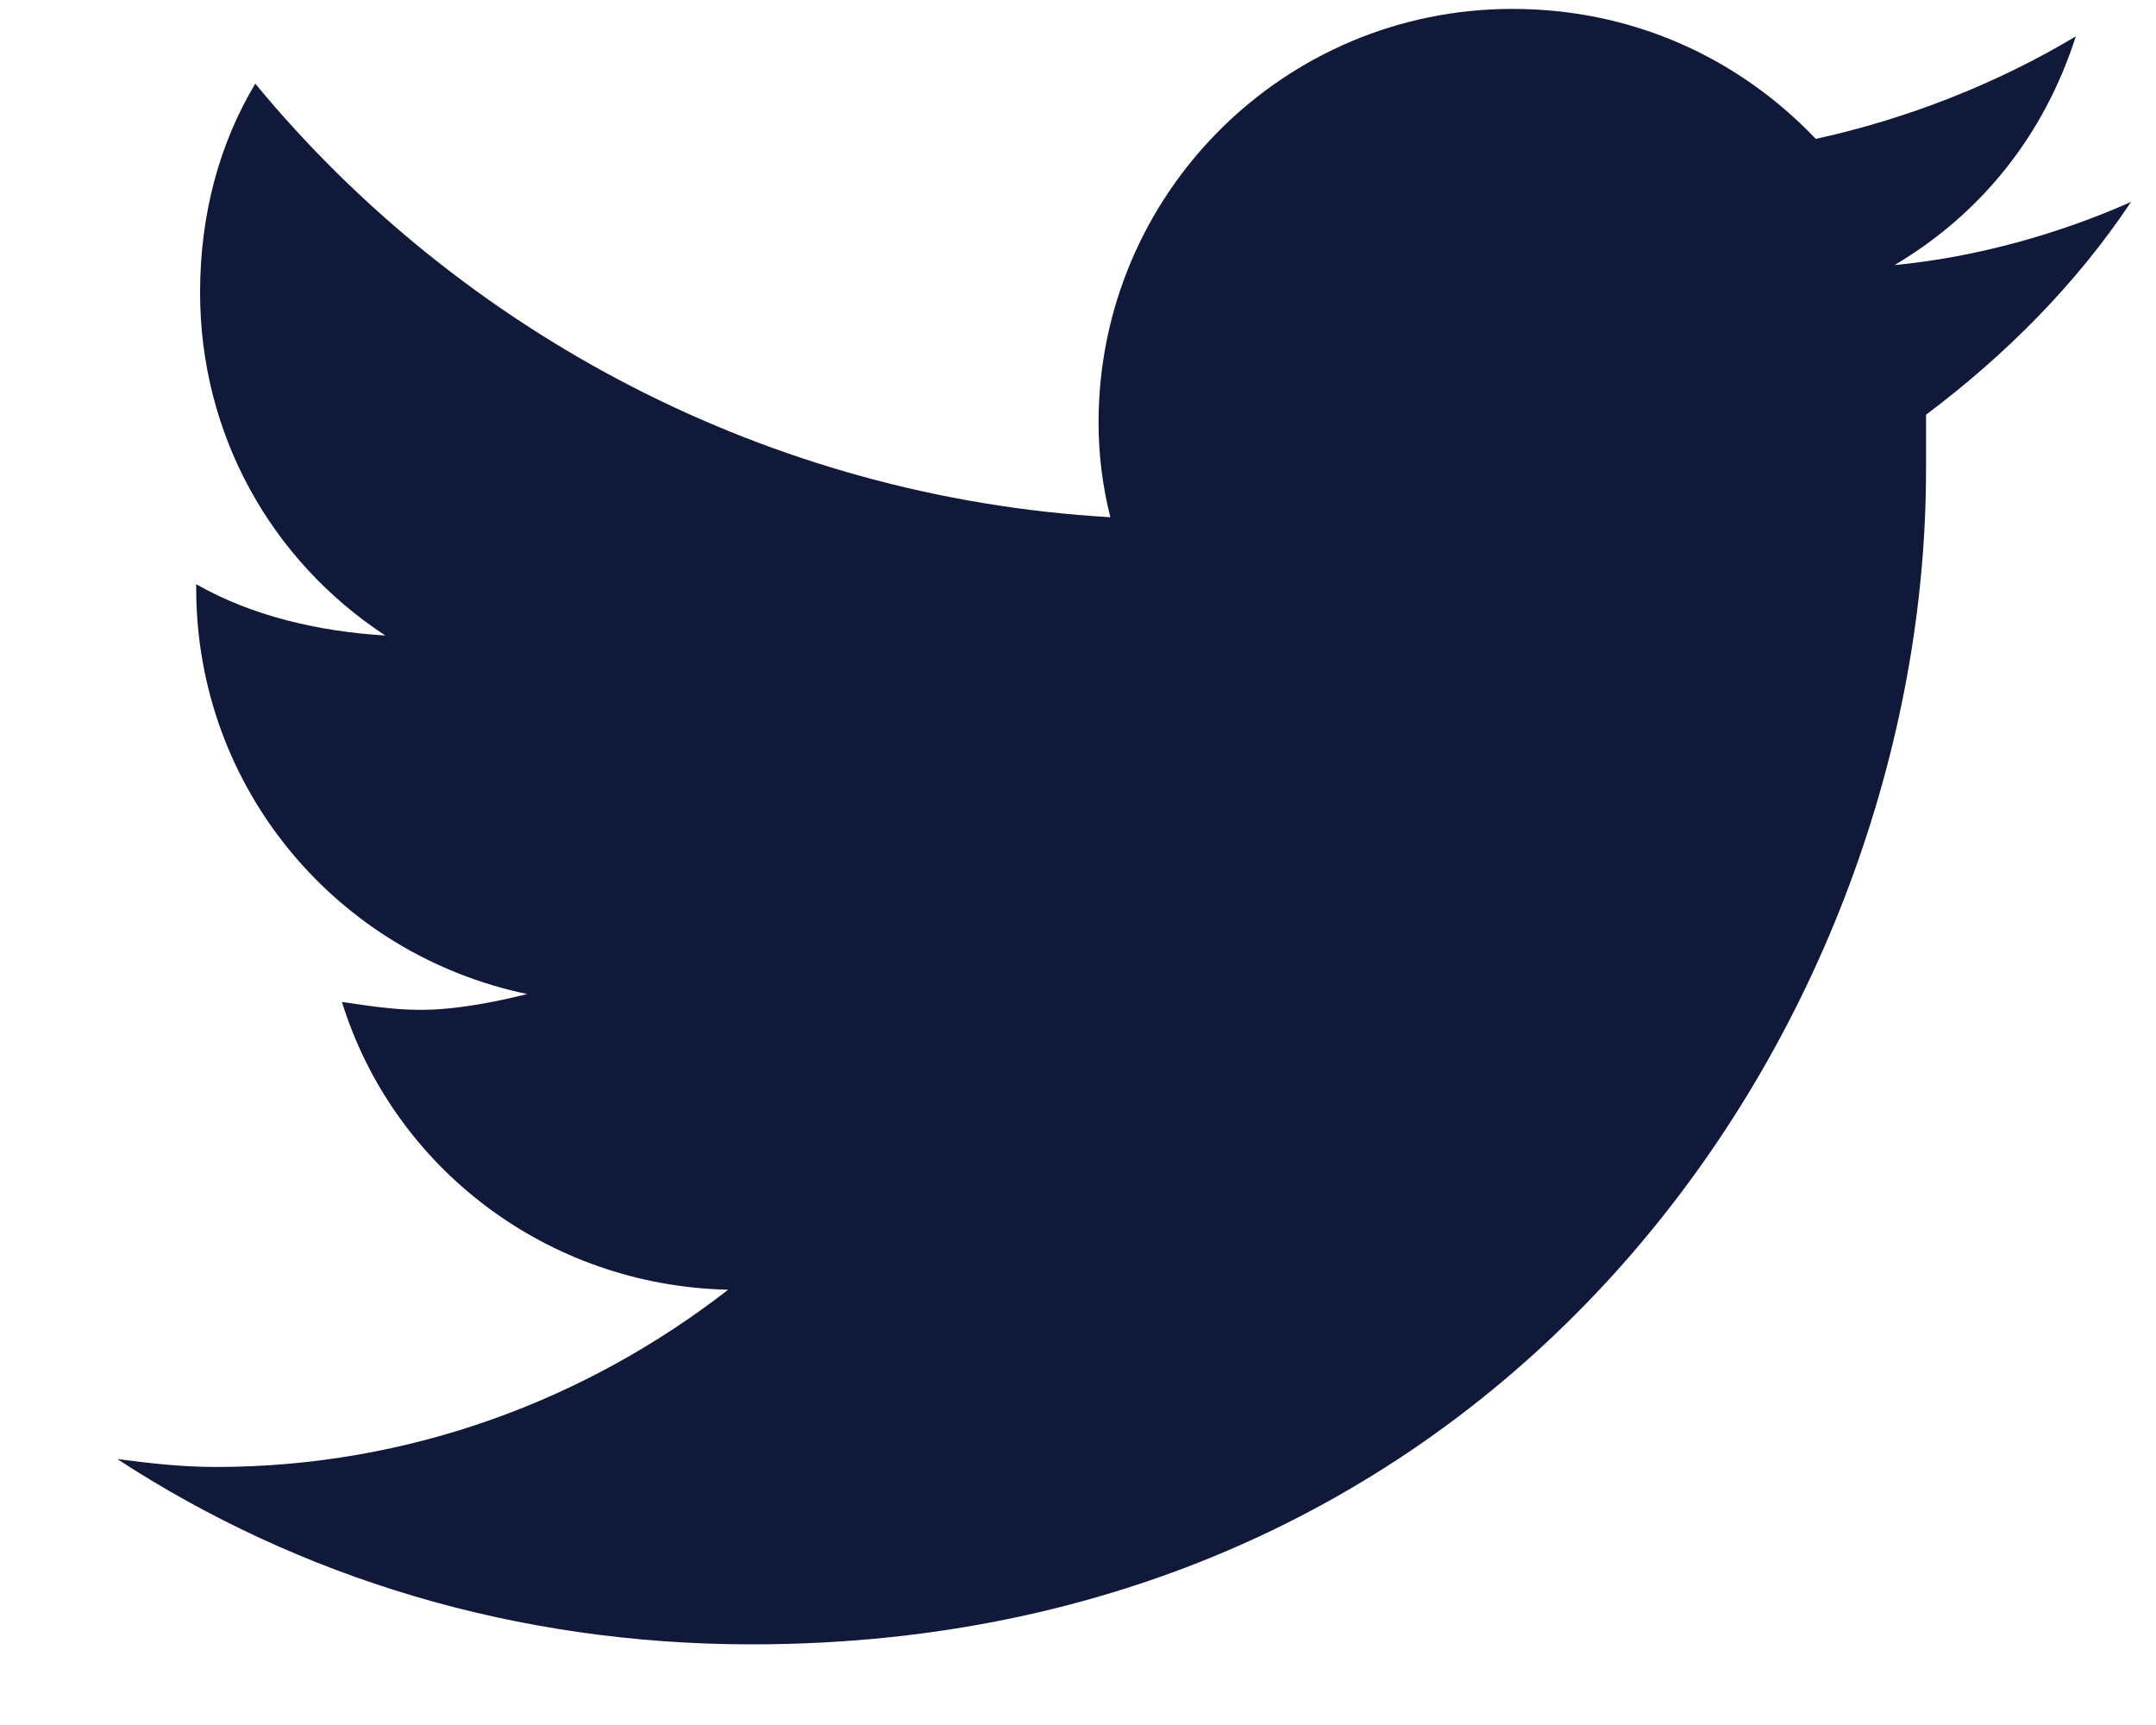 <svg xmlns="http://www.w3.org/2000/svg" width="15" height="12" viewBox="0 0 15 12" fill="none"><path d="M13.4 2.885C13.948 2.474 14.442 1.981 14.826 1.405C14.332 1.624 13.757 1.789 13.181 1.844C13.784 1.487 14.223 0.939 14.442 0.253C13.894 0.582 13.263 0.829 12.633 0.966C12.084 0.391 11.344 0.062 10.522 0.062C8.931 0.062 7.643 1.35 7.643 2.94C7.643 3.159 7.67 3.379 7.725 3.598C5.34 3.461 3.202 2.31 1.776 0.582C1.529 0.994 1.392 1.487 1.392 2.035C1.392 3.022 1.886 3.9 2.681 4.421C2.215 4.393 1.749 4.284 1.365 4.064V4.092C1.365 5.49 2.352 6.641 3.668 6.915C3.448 6.97 3.174 7.025 2.927 7.025C2.736 7.025 2.571 6.998 2.379 6.97C2.736 8.122 3.805 8.944 5.066 8.972C4.079 9.739 2.845 10.205 1.502 10.205C1.255 10.205 1.036 10.178 0.816 10.15C2.078 10.973 3.585 11.439 5.23 11.439C10.522 11.439 13.4 7.08 13.4 3.269C13.4 3.132 13.4 3.022 13.4 2.885Z" fill="#101939"></path></svg>